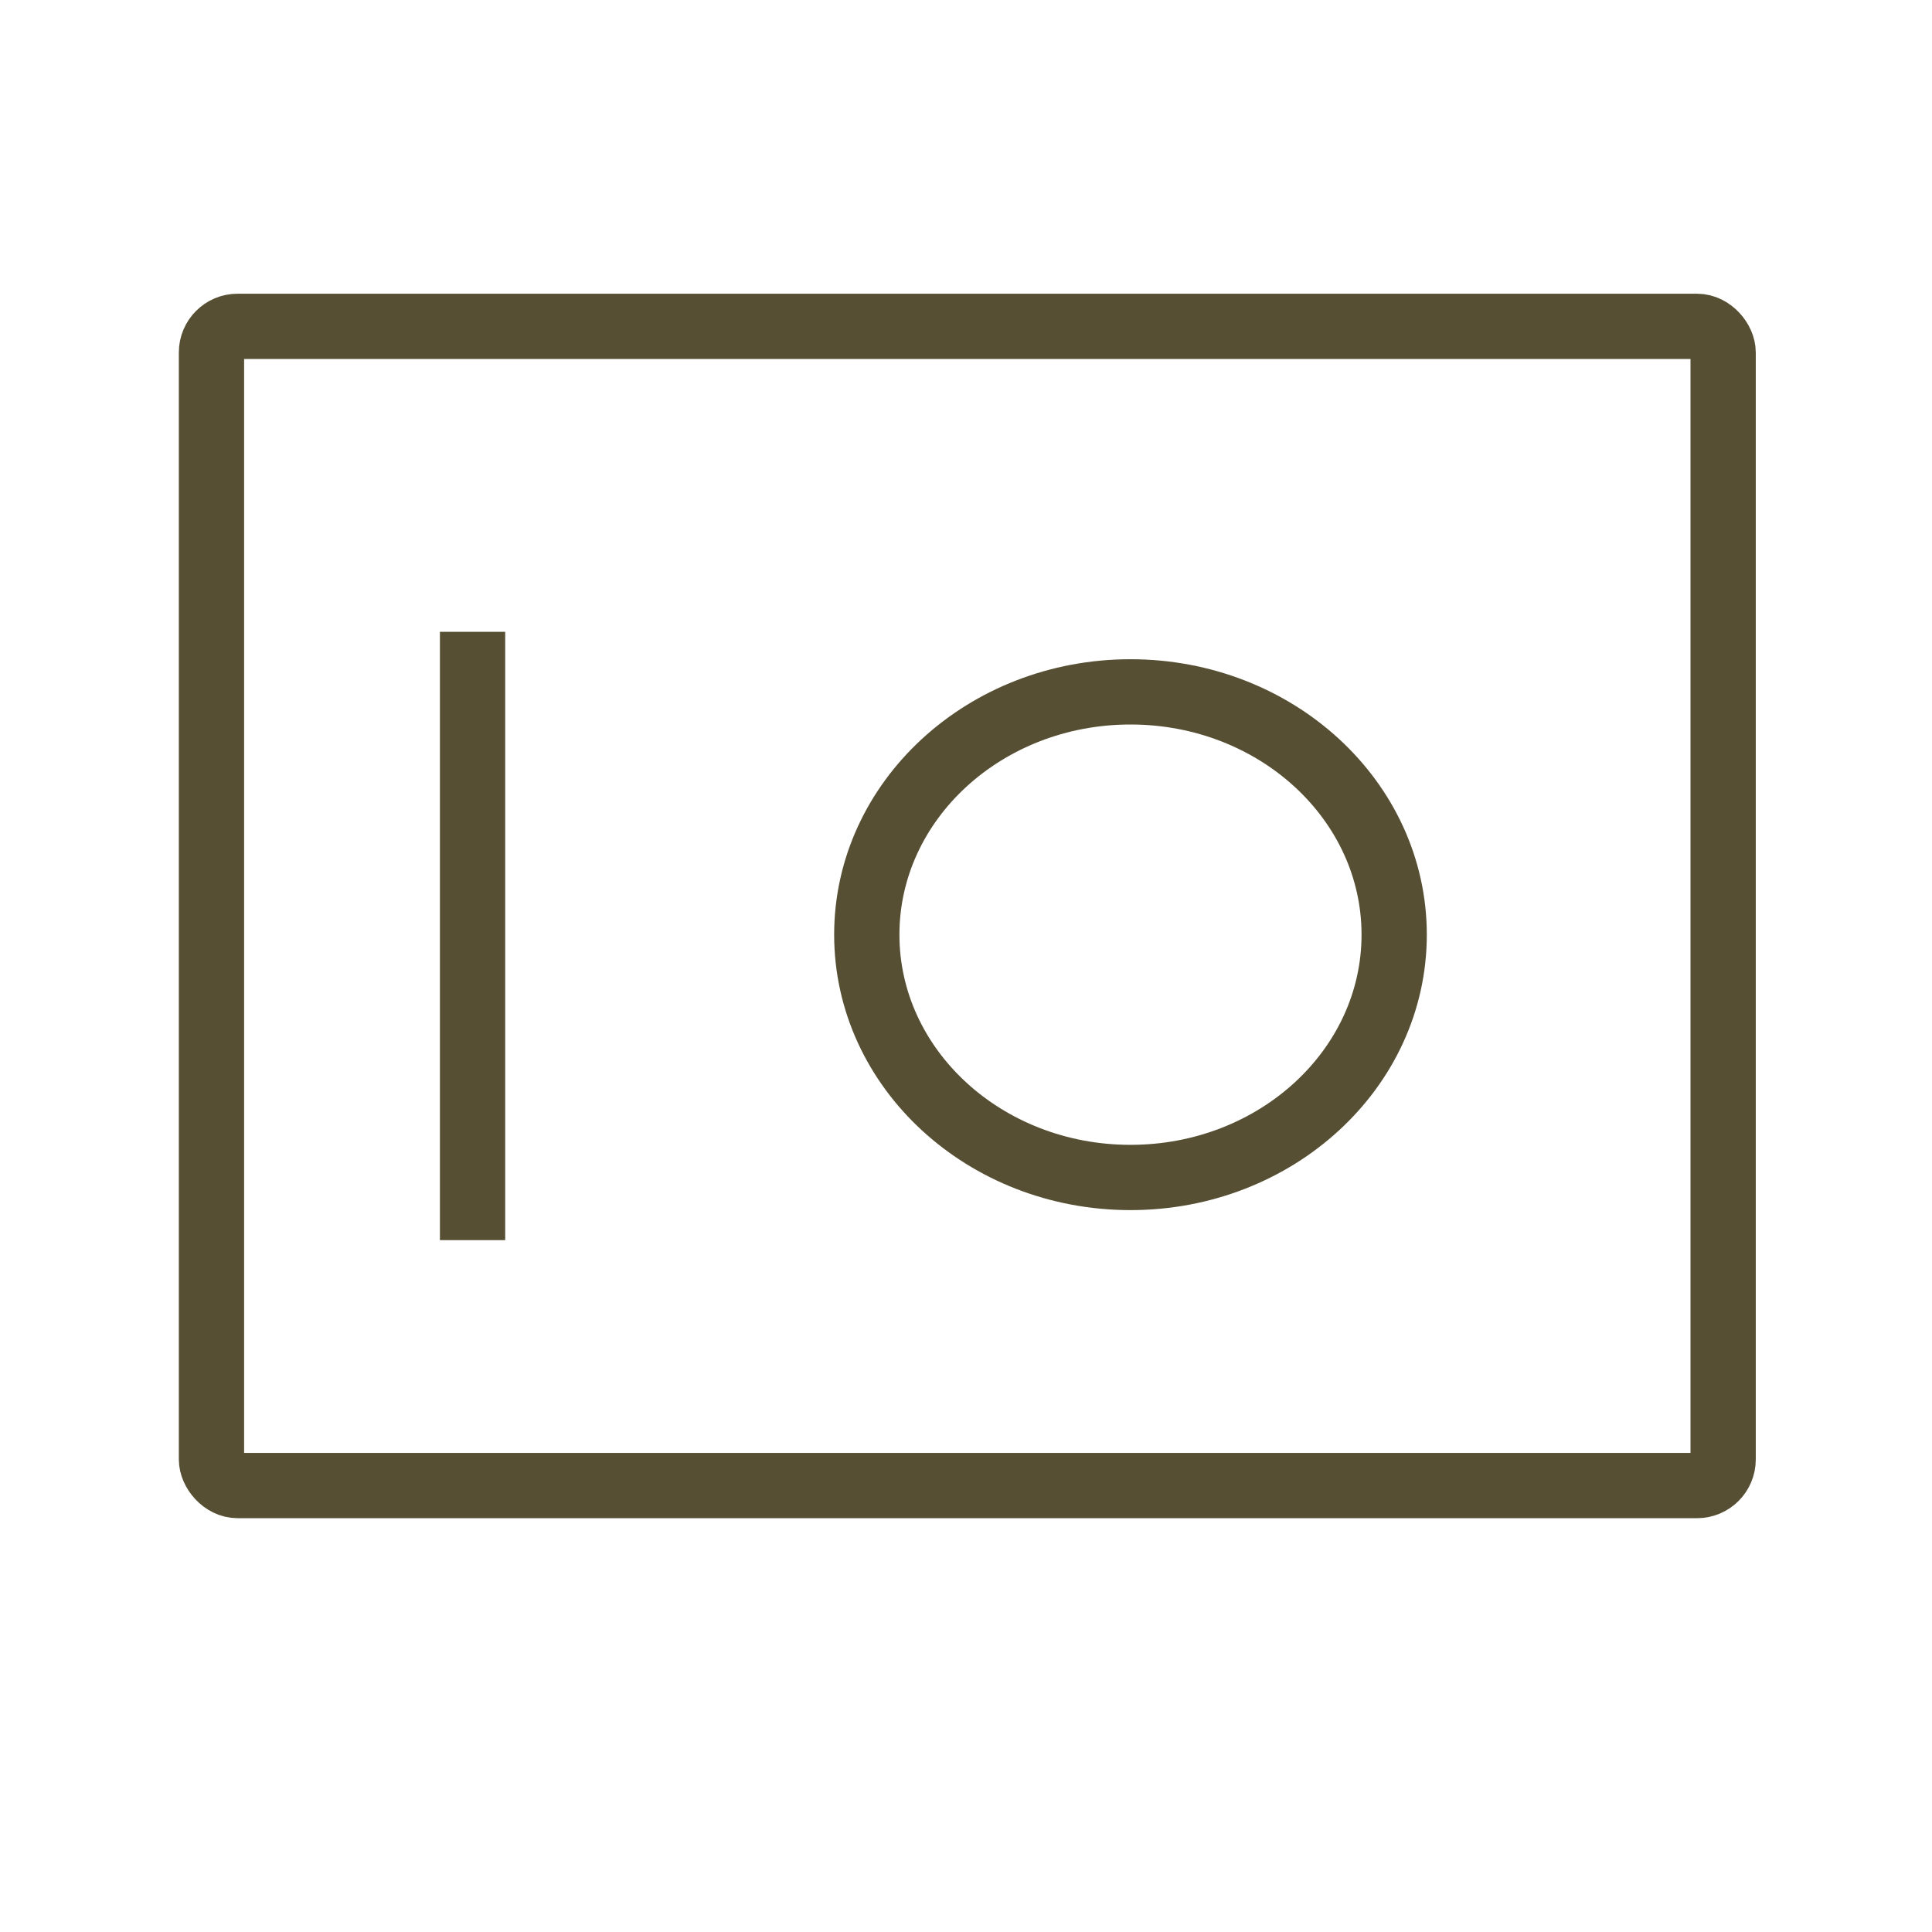<?xml version="1.0" encoding="UTF-8"?>
<svg xmlns="http://www.w3.org/2000/svg" id="Ebene_1" width="74" height="74" version="1.1" viewBox="0 0 74 74">
  <rect x="8.1" y="12.5" width="57.9" height="44.4" rx="1" ry="1" fill="none" stroke="#564f33" stroke-miterlimit="10" stroke-width="2.5"></rect>
  <rect x="20.6" y="56.9" width="0" height="4.7" transform="translate(41.3 118.4) rotate(180)" fill="none" stroke="#564f33" stroke-miterlimit="10" stroke-width="2.5"></rect>
  <rect x="55.9" y="56.9" width="0" height="4.7" transform="translate(111.7 118.4) rotate(180)" fill="none" stroke="#564f33" stroke-miterlimit="10" stroke-width="2.5"></rect>
  <line x1="18.1" y1="24.2" x2="18.1" y2="47.5" fill="none" stroke="#564f33" stroke-miterlimit="10" stroke-width="2.5"></line>
  <ellipse cx="43.3" cy="35.8" rx="10.1" ry="9.3" fill="none" stroke="#564f33" stroke-miterlimit="10" stroke-width="2.5"></ellipse>
</svg>
